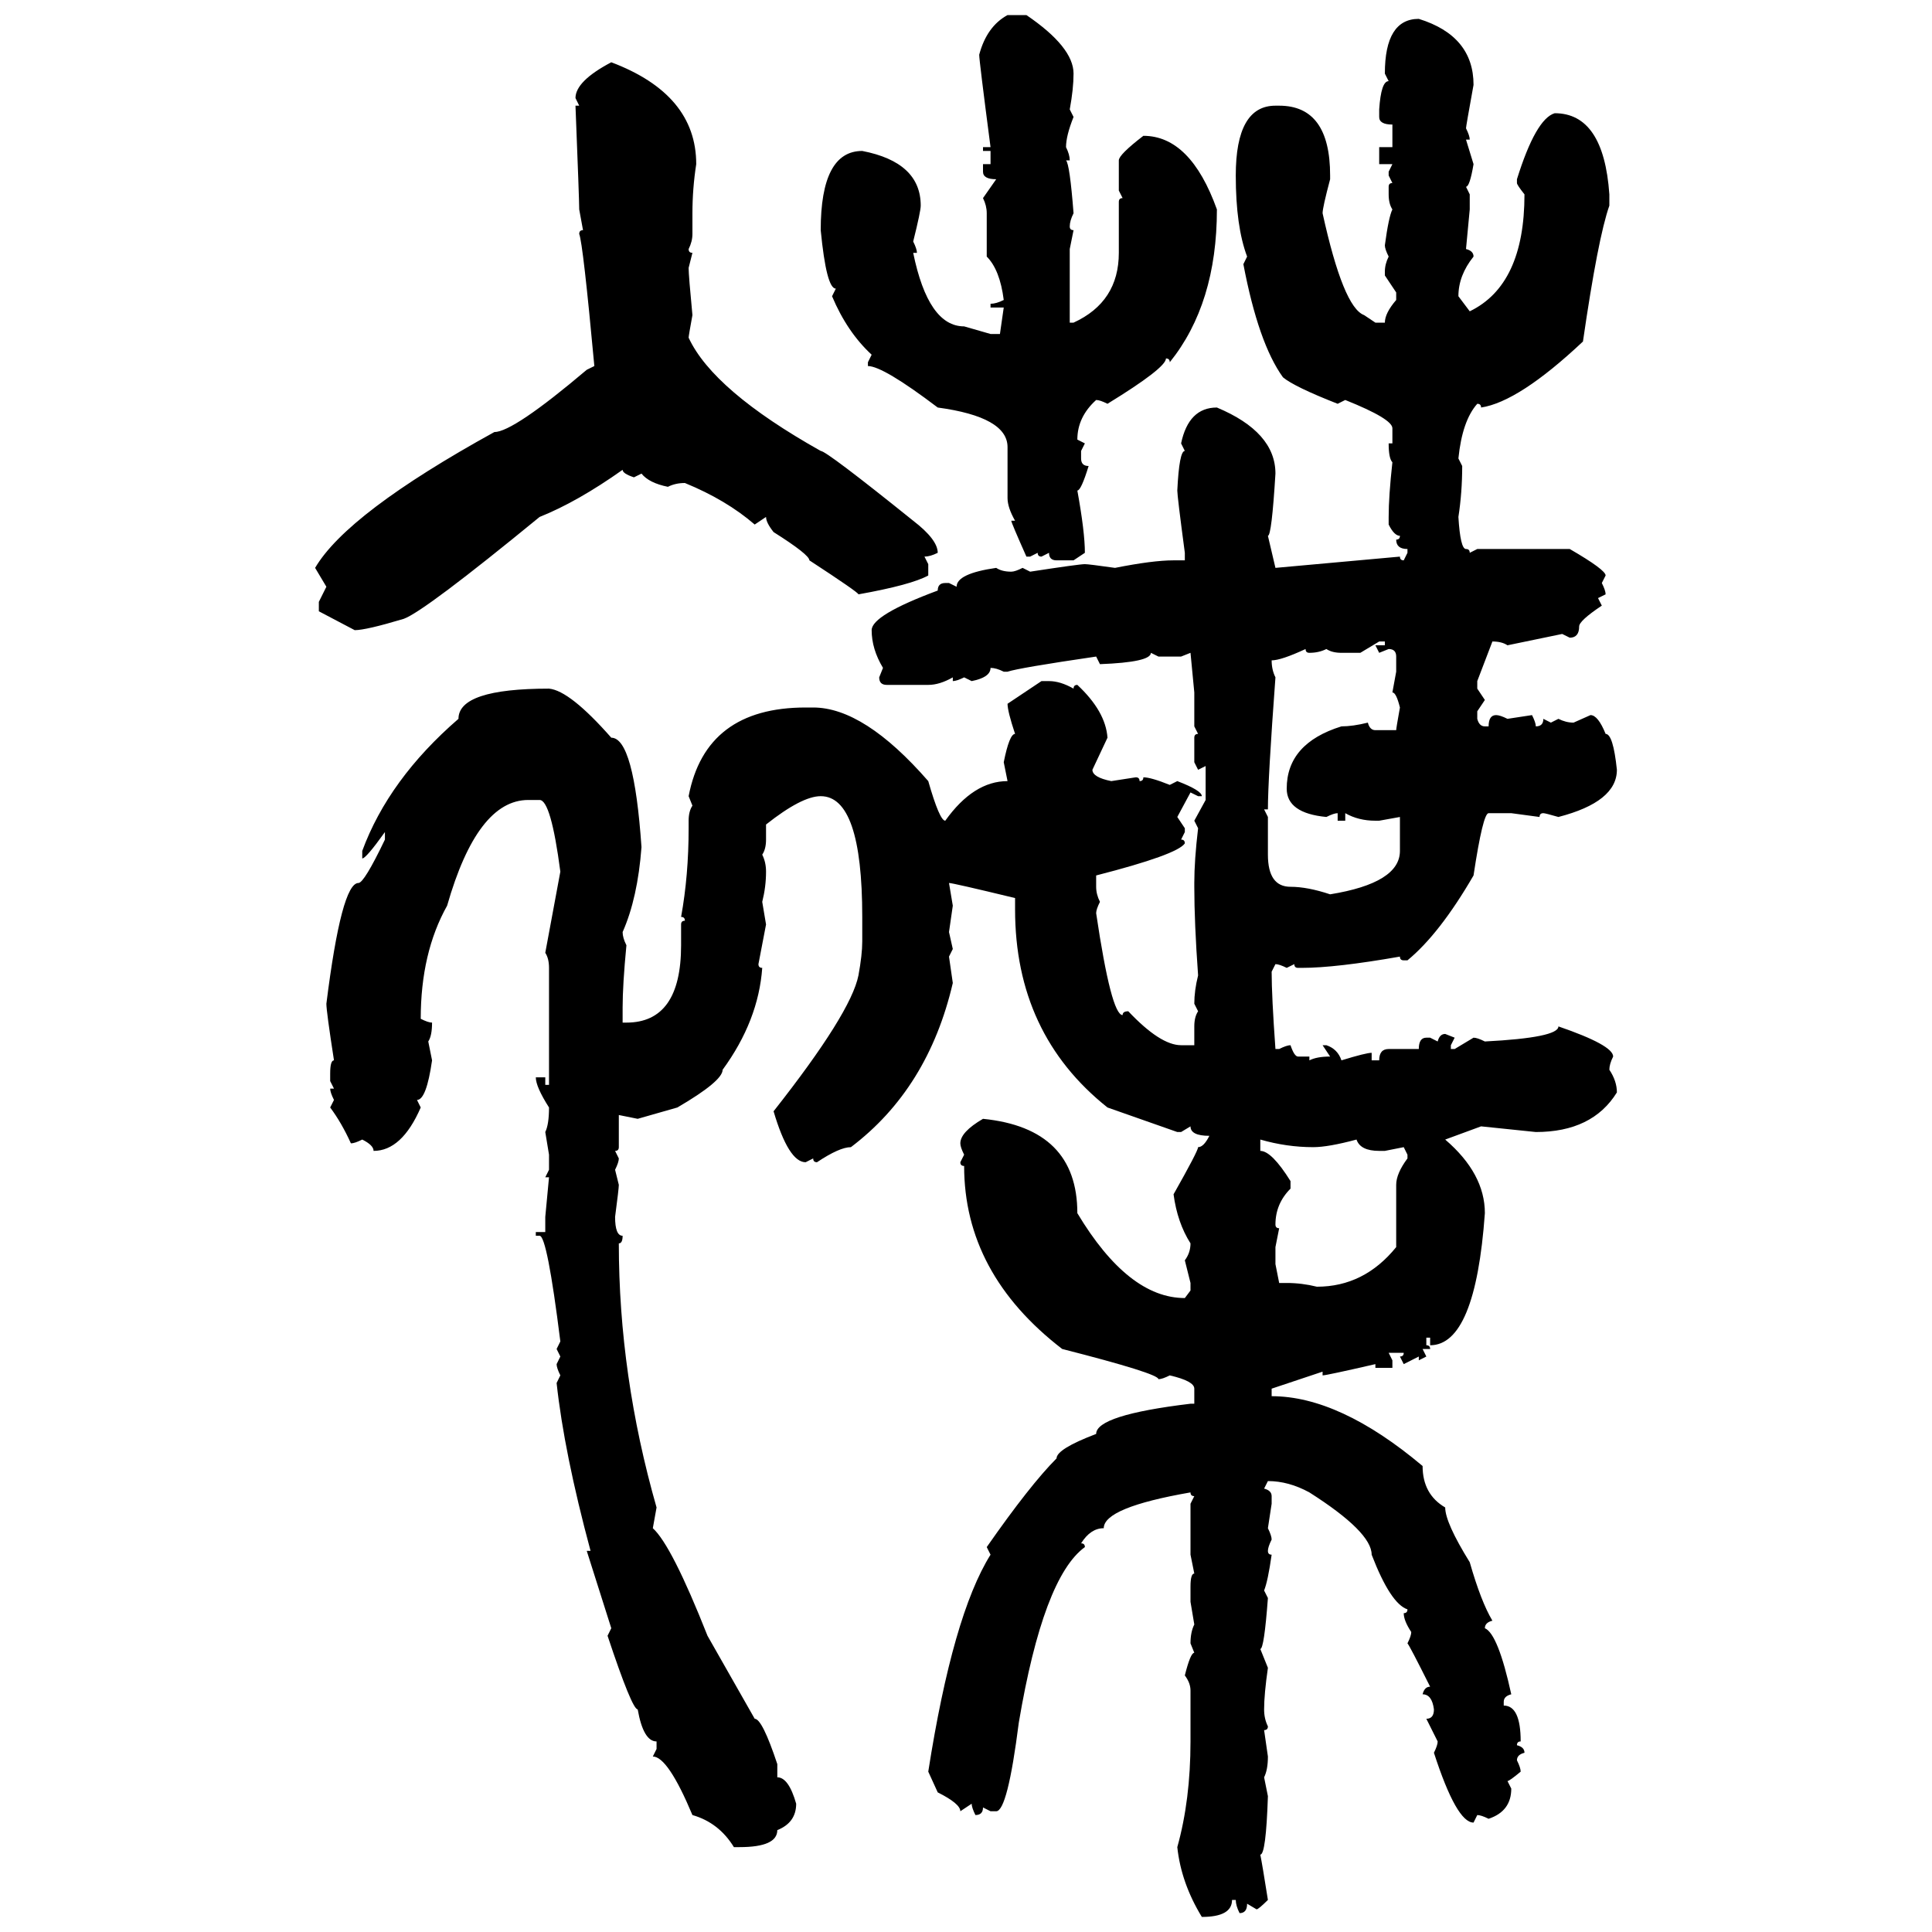 <svg xmlns="http://www.w3.org/2000/svg" xmlns:xlink="http://www.w3.org/1999/xlink" width="300" height="300"><path d="M156.45 2.34L156.45 2.34L159.38 2.34Q166.70 7.32 166.70 11.43L166.70 11.43Q166.70 13.77 166.11 16.99L166.11 16.99L166.70 18.16Q165.53 21.09 165.53 22.85L165.53 22.85Q166.11 24.02 166.11 24.90L166.11 24.90L165.53 24.90Q166.11 25.49 166.70 33.11L166.70 33.11Q166.11 34.28 166.11 35.16L166.11 35.16Q166.11 35.74 166.70 35.74L166.70 35.74L166.11 38.67L166.11 50.10L166.70 50.10Q173.73 46.88 173.73 39.26L173.73 39.26L173.73 31.35Q173.73 30.76 174.32 30.76L174.32 30.76L173.73 29.59L173.73 24.90Q173.73 24.02 177.54 21.09L177.54 21.09Q184.86 21.09 188.96 32.52L188.96 32.52Q188.96 47.17 181.64 56.25L181.64 56.25Q181.64 55.66 181.05 55.66L181.05 55.66Q181.05 57.13 171.97 62.70L171.97 62.70Q170.80 62.11 170.21 62.11L170.21 62.11Q167.29 64.75 167.29 68.26L167.29 68.26L168.46 68.85L167.87 70.02L167.87 71.19Q167.87 72.36 169.04 72.36L169.04 72.36Q167.87 76.17 167.29 76.17L167.29 76.17Q168.46 82.62 168.46 85.84L168.46 85.84L166.70 87.01L164.06 87.01Q162.89 87.01 162.89 85.84L162.89 85.84L161.72 86.43Q161.13 86.43 161.13 85.84L161.13 85.84L159.96 86.43L159.38 86.43Q157.03 81.15 157.03 80.86L157.03 80.86L157.62 80.86Q156.45 78.81 156.45 77.34L156.45 77.34L156.45 69.43Q156.45 64.75 145.61 63.28L145.61 63.28Q137.11 56.84 134.77 56.84L134.77 56.84L134.77 56.25L135.35 55.08Q131.54 51.56 129.20 46.00L129.20 46.00L129.79 44.82Q128.32 44.82 127.44 35.74L127.44 35.74Q127.44 23.44 133.89 23.44L133.89 23.44Q142.97 25.20 142.97 31.93L142.97 31.93Q142.97 32.81 141.80 37.50L141.80 37.50Q142.38 38.67 142.38 39.26L142.38 39.26L141.80 39.26Q144.14 50.68 149.71 50.68L149.71 50.68L153.81 51.86L155.27 51.86L155.86 47.75L153.81 47.75L153.81 47.17Q154.69 47.17 155.86 46.58L155.86 46.58Q155.27 41.89 153.22 39.84L153.22 39.84L153.22 33.11Q153.22 31.93 152.64 30.76L152.64 30.76L154.69 27.83Q152.64 27.83 152.64 26.66L152.64 26.66L152.64 25.49L153.81 25.49L153.81 23.44L152.64 23.44L152.64 22.85L153.81 22.85Q152.05 9.38 152.05 8.50L152.05 8.50Q153.22 4.10 156.45 2.34ZM220.31 2.93L220.31 2.93Q228.81 5.57 228.81 13.18L228.81 13.18Q227.64 19.63 227.64 19.92L227.64 19.92Q228.22 21.09 228.22 21.68L228.22 21.68L227.64 21.68L228.81 25.49Q228.22 29.00 227.64 29.00L227.64 29.00L228.22 30.18L228.22 32.52L227.64 38.67Q228.81 38.96 228.81 39.84L228.81 39.84Q226.46 42.77 226.46 46.00L226.46 46.00L228.22 48.34Q236.72 44.24 236.72 30.18L236.72 30.18Q235.55 28.71 235.55 28.42L235.55 28.42L235.55 27.83Q238.48 18.46 241.41 17.58L241.41 17.58Q249.02 17.58 249.90 30.18L249.90 30.18L249.90 31.93Q248.14 36.91 245.80 53.03L245.80 53.03Q235.84 62.40 229.98 63.28L229.98 63.28Q229.98 62.70 229.39 62.70L229.39 62.70Q227.05 65.33 226.46 71.19L226.46 71.19L227.05 72.36Q227.05 76.46 226.46 80.27L226.46 80.27Q226.76 85.25 227.64 85.25L227.64 85.25Q228.22 85.25 228.22 85.84L228.22 85.84L229.39 85.25L243.75 85.25Q249.32 88.48 249.32 89.36L249.32 89.36L248.73 90.53Q249.32 91.70 249.32 92.29L249.32 92.29L248.14 92.87L248.73 94.04Q245.21 96.39 245.21 97.27L245.21 97.27Q245.21 99.02 243.75 99.02L243.75 99.02L242.58 98.44L234.08 100.20Q233.20 99.61 231.74 99.61L231.74 99.61L229.39 105.76L229.39 106.93L230.57 108.69L229.39 110.45L229.39 111.62Q229.69 112.79 230.57 112.79L230.57 112.79L231.15 112.79Q231.15 111.04 232.32 111.04L232.32 111.04Q232.91 111.04 234.08 111.62L234.08 111.62L237.89 111.04Q238.48 112.21 238.48 112.79L238.48 112.79Q239.65 112.79 239.65 111.62L239.65 111.62L240.82 112.21L241.99 111.62Q243.16 112.21 244.34 112.21L244.34 112.21L246.97 111.04Q248.14 111.04 249.32 113.96L249.32 113.96Q250.49 113.96 251.07 119.53L251.07 119.53Q251.07 124.51 241.99 126.86L241.99 126.86Q239.94 126.27 239.65 126.27L239.65 126.27Q239.06 126.27 239.06 126.86L239.06 126.86L234.67 126.27L231.15 126.27Q230.27 126.27 228.81 135.94L228.81 135.94Q223.54 145.02 218.55 149.12L218.55 149.12L217.97 149.12Q217.38 149.12 217.38 148.54L217.38 148.54Q207.42 150.29 202.15 150.29L202.15 150.29L201.56 150.29Q200.98 150.29 200.98 149.71L200.98 149.71L199.80 150.29Q198.63 149.71 198.05 149.71L198.05 149.71L197.46 150.88Q197.46 154.69 198.05 162.89L198.05 162.89L198.63 162.89Q199.80 162.30 200.39 162.30L200.39 162.30Q200.98 164.06 201.56 164.06L201.56 164.06L203.32 164.06L203.32 164.65Q204.49 164.06 206.54 164.06L206.54 164.06L205.37 162.30L205.96 162.30Q207.71 162.89 208.30 164.65L208.30 164.65Q212.11 163.48 212.99 163.48L212.99 163.48L212.99 164.65L214.16 164.65Q214.16 162.89 215.63 162.89L215.63 162.89L220.31 162.89Q220.31 161.13 221.48 161.13L221.48 161.13L222.07 161.13L223.24 161.72Q223.54 160.55 224.41 160.55L224.41 160.55L225.88 161.13L225.29 162.30L225.29 162.89L225.88 162.89L228.81 161.13Q229.39 161.13 230.57 161.72L230.57 161.72Q241.99 161.13 241.99 159.38L241.99 159.38Q250.49 162.30 250.49 164.06L250.49 164.06Q249.90 165.23 249.90 166.11L249.90 166.11Q251.07 167.87 251.07 169.63L251.07 169.63Q247.27 175.78 238.48 175.78L238.48 175.78L229.98 174.90L224.41 176.95Q230.57 182.23 230.57 188.38L230.57 188.38Q229.10 208.89 222.07 208.89L222.07 208.89L222.07 207.71L221.48 207.71L221.48 208.89Q222.07 208.89 222.07 209.47L222.07 209.47L220.90 209.47L221.48 210.64L220.31 211.23L220.31 210.64L217.97 211.82L217.38 210.64Q217.97 210.64 217.97 210.06L217.97 210.06L215.63 210.06L216.21 211.23L216.21 212.40L213.57 212.40L213.57 211.82Q205.96 213.57 205.37 213.57L205.37 213.57L205.37 212.99L197.46 215.63L197.46 216.80Q208.01 216.80 220.90 227.64L220.90 227.64Q220.90 232.03 224.41 234.08L224.41 234.08Q224.41 236.43 228.22 242.58L228.22 242.58Q229.98 248.73 231.74 251.66L231.74 251.66Q230.57 251.95 230.57 252.83L230.57 252.83Q232.62 253.71 234.67 263.09L234.67 263.09Q233.50 263.38 233.50 264.26L233.50 264.26L233.50 264.84Q236.13 264.84 236.13 270.41L236.13 270.41Q235.55 270.41 235.55 271.00L235.55 271.00Q236.72 271.29 236.72 272.17L236.72 272.17Q235.55 272.46 235.55 273.34L235.55 273.34Q236.13 274.51 236.13 275.10L236.13 275.10Q234.38 276.56 234.08 276.56L234.08 276.56L234.67 277.73Q234.67 281.25 231.15 282.42L231.15 282.42Q229.98 281.84 229.39 281.84L229.39 281.84L228.81 283.01Q226.17 283.01 222.66 272.17L222.66 272.17Q223.24 271.00 223.24 270.41L223.24 270.41L221.48 266.89Q222.66 266.89 222.66 265.43L222.66 265.43Q222.36 263.09 220.90 263.09L220.90 263.09Q221.19 261.91 222.07 261.91L222.07 261.91Q218.85 255.47 218.55 255.18L218.55 255.18Q219.14 254.00 219.14 253.42L219.14 253.42Q217.97 251.66 217.97 250.49L217.97 250.49Q218.55 250.49 218.55 249.90L218.55 249.90Q215.92 249.02 212.99 241.41L212.99 241.41Q212.99 237.89 203.32 231.74L203.32 231.74Q200.10 229.98 196.88 229.98L196.88 229.98L196.29 231.15Q197.46 231.45 197.46 232.32L197.46 232.32L197.46 233.50L196.88 237.30Q197.46 238.48 197.46 239.06L197.46 239.06Q196.88 240.23 196.88 240.82L196.88 240.82Q196.88 241.41 197.46 241.41L197.46 241.41Q196.88 245.51 196.29 246.97L196.29 246.97L196.88 248.14Q196.29 256.05 195.70 256.05L195.70 256.05L196.88 258.98Q196.29 263.09 196.29 265.43L196.29 265.43Q196.29 266.89 196.88 268.07L196.88 268.07Q196.88 268.65 196.29 268.65L196.29 268.65L196.88 272.75Q196.88 274.80 196.29 275.98L196.29 275.98L196.88 278.91Q196.58 287.99 195.70 287.99L195.70 287.99Q196.00 289.45 196.88 295.02L196.88 295.02Q195.41 296.48 195.12 296.48L195.12 296.48L193.65 295.61Q193.65 297.07 192.48 297.07L192.48 297.07Q191.89 295.90 191.89 295.02L191.89 295.02L191.31 295.02Q191.31 297.66 186.62 297.66L186.62 297.66Q183.40 292.38 182.81 286.82L182.81 286.82Q184.86 279.49 184.86 270.41L184.86 270.41L184.86 262.50Q184.86 261.33 183.98 260.16L183.98 260.16Q184.86 256.64 185.45 256.64L185.45 256.64L184.86 255.18Q184.86 253.42 185.45 252.25L185.45 252.25L184.86 248.73L184.86 246.39Q184.86 244.34 185.45 244.34L185.45 244.34L184.86 241.41L184.86 233.50L185.45 232.32Q184.86 232.32 184.86 231.74L184.86 231.74Q171.39 234.08 171.39 237.30L171.39 237.30Q169.34 237.30 167.87 239.65L167.87 239.65Q168.46 239.65 168.46 240.23L168.46 240.23Q162.01 244.92 158.20 267.48L158.20 267.48Q156.45 281.25 154.69 281.25L154.69 281.25L153.81 281.25L152.64 280.66Q152.64 281.84 151.46 281.84L151.46 281.84Q150.88 280.66 150.88 280.08L150.88 280.08L149.12 281.25Q149.12 280.08 145.61 278.32L145.61 278.32L144.14 275.10Q147.95 250.78 153.81 241.41L153.81 241.41L153.22 240.23Q159.96 230.57 164.06 226.46L164.06 226.46Q164.06 225 170.21 222.66L170.21 222.66Q170.21 219.73 184.86 217.97L184.86 217.97L185.45 217.97L185.45 215.63Q185.45 214.45 181.64 213.57L181.64 213.57Q180.47 214.16 179.88 214.16L179.88 214.16Q179.88 213.28 164.94 209.47L164.94 209.47Q149.71 197.75 149.71 181.05L149.71 181.05Q149.12 181.05 149.12 180.47L149.12 180.47L149.71 179.30Q149.12 178.13 149.12 177.54L149.12 177.54Q149.12 175.78 152.64 173.73L152.64 173.73Q167.29 175.20 167.29 188.38L167.29 188.38Q175.20 201.56 183.98 201.56L183.98 201.56L184.86 200.39L184.86 199.22L183.98 195.70Q184.86 194.53 184.86 193.07L184.86 193.07Q182.81 189.84 182.23 185.45L182.23 185.45Q186.04 178.71 186.04 178.13L186.04 178.13Q186.91 178.13 187.79 176.37L187.79 176.37Q184.86 176.37 184.86 174.90L184.86 174.90L183.40 175.78L182.81 175.78L171.97 171.97Q157.62 160.55 157.62 141.21L157.62 141.21L157.62 139.45Q147.95 137.11 147.36 137.11L147.36 137.11L147.95 140.63L147.36 144.73L147.95 147.36L147.36 148.54L147.95 152.64Q144.14 169.04 132.13 178.13L132.13 178.13Q130.37 178.13 126.86 180.47L126.86 180.47Q126.27 180.47 126.27 179.88L126.27 179.88L125.10 180.47Q122.46 180.47 120.12 172.56L120.12 172.56Q132.13 157.32 133.30 151.46L133.30 151.46Q133.89 148.24 133.89 146.19L133.89 146.19L133.89 142.38Q133.89 123.63 127.44 123.63L127.44 123.63Q124.51 123.63 118.95 128.03L118.95 128.03L118.95 130.37Q118.95 131.84 118.36 132.71L118.36 132.71Q118.95 133.89 118.95 135.35L118.95 135.35Q118.95 137.70 118.36 140.04L118.36 140.04L118.95 143.55L117.77 149.71Q117.77 150.29 118.36 150.29L118.36 150.29Q117.77 158.50 112.21 166.11L112.21 166.11Q112.21 167.87 105.18 171.97L105.18 171.97L99.02 173.73L96.09 173.14L96.09 178.13Q96.09 178.71 95.51 178.71L95.51 178.71L96.09 179.88Q96.09 180.47 95.51 181.64L95.51 181.64L96.09 183.98Q96.09 184.57 95.51 188.96L95.51 188.96Q95.51 191.89 96.68 191.89L96.68 191.89Q96.68 193.07 96.09 193.07L96.09 193.07Q96.09 213.57 101.95 234.08L101.95 234.08L101.37 237.30Q104.30 239.94 109.86 254.00L109.86 254.00L117.19 266.89Q118.36 266.89 120.70 273.93L120.70 273.93L120.70 275.98Q122.46 275.98 123.63 280.08L123.63 280.08Q123.63 283.01 120.70 284.18L120.70 284.18Q120.70 286.82 114.84 286.82L114.84 286.82L113.96 286.82Q111.62 283.01 107.52 281.84L107.52 281.84Q103.71 272.75 101.37 272.75L101.37 272.75L101.95 271.58L101.95 270.41Q99.90 270.41 99.02 265.43L99.02 265.43Q98.14 265.43 94.34 254.00L94.34 254.00L94.92 252.83L91.11 240.82L91.70 240.82Q87.60 225.59 86.43 214.75L86.43 214.75L87.01 213.57Q86.43 212.40 86.43 211.82L86.43 211.82L87.01 210.64L86.43 209.47L87.01 208.30Q84.96 191.89 83.79 191.89L83.79 191.89L83.20 191.89L83.20 191.31L84.67 191.31L84.67 188.96L85.25 182.81L84.67 182.81L85.25 181.64L85.25 179.30L84.67 175.78Q85.25 174.61 85.25 171.97L85.25 171.97Q83.20 168.75 83.20 167.29L83.20 167.29L84.67 167.29L84.67 168.46L85.25 168.46L85.25 150.29Q85.25 148.83 84.67 147.95L84.67 147.95L87.01 135.35Q85.55 124.22 83.79 124.22L83.79 124.22L82.03 124.22Q74.12 124.22 69.43 140.63L69.43 140.63Q65.33 147.95 65.33 158.20L65.33 158.20Q66.50 158.79 67.09 158.79L67.09 158.79Q67.09 160.84 66.50 161.72L66.50 161.72L67.09 164.65Q66.21 170.80 64.75 170.80L64.75 170.80L65.33 171.97Q62.40 178.71 58.01 178.71L58.01 178.71Q58.01 177.83 56.25 176.95L56.25 176.95Q55.08 177.54 54.49 177.54L54.49 177.54Q53.03 174.32 51.27 171.97L51.27 171.97L51.86 170.80Q51.27 169.63 51.27 169.04L51.27 169.04L51.86 169.04L51.27 167.87L51.27 166.70Q51.27 164.65 51.86 164.65L51.86 164.65Q50.68 157.03 50.68 155.86L50.68 155.86Q53.03 137.11 55.66 137.11L55.66 137.11Q56.54 137.11 59.77 130.37L59.77 130.37L59.77 129.20Q56.84 133.30 56.25 133.30L56.25 133.30L56.25 132.13Q60.35 121.00 71.19 111.62L71.19 111.62Q71.19 106.93 85.25 106.93L85.25 106.93Q88.48 107.23 94.92 114.55L94.92 114.55Q98.44 114.55 99.61 131.54L99.61 131.54Q99.02 139.45 96.68 144.73L96.68 144.73Q96.68 145.61 97.27 146.78L97.27 146.78Q96.68 152.93 96.68 156.45L96.68 156.45L96.68 158.79L97.27 158.79Q105.76 158.79 105.76 146.78L105.76 146.78L105.76 143.55Q105.76 142.97 106.35 142.97L106.35 142.97Q106.35 142.38 105.76 142.38L105.76 142.38Q106.93 135.94 106.93 128.61L106.93 128.61L106.93 127.44Q106.93 125.98 107.52 125.10L107.52 125.10L106.93 123.63Q109.57 109.86 125.10 109.86L125.10 109.86L126.27 109.86Q134.18 109.86 144.14 121.29L144.14 121.29Q145.90 127.44 146.78 127.44L146.78 127.44Q151.17 121.29 156.45 121.29L156.45 121.29L155.86 118.36Q156.74 113.96 157.62 113.96L157.62 113.96Q156.45 110.45 156.45 109.28L156.45 109.28L161.72 105.76L162.89 105.76Q164.65 105.76 166.70 106.93L166.70 106.93Q166.70 106.35 167.29 106.35L167.29 106.35Q171.68 110.45 171.97 114.55L171.97 114.55L169.63 119.53Q169.63 120.70 172.56 121.29L172.56 121.29L176.37 120.70Q176.95 120.70 176.95 121.29L176.95 121.29Q177.54 121.29 177.54 120.70L177.54 120.70Q178.71 120.70 181.64 121.88L181.64 121.88L182.81 121.29Q186.62 122.75 186.62 123.63L186.62 123.63L186.04 123.63L184.86 123.05L182.81 126.86L183.98 128.61L183.98 129.20L183.40 130.37Q183.98 130.37 183.98 130.96L183.98 130.96Q182.81 132.71 170.21 135.94L170.21 135.94L170.21 137.70Q170.21 138.87 170.80 140.04L170.80 140.04Q170.21 141.21 170.21 141.80L170.21 141.80Q172.56 157.62 174.32 157.62L174.32 157.62Q174.32 157.03 175.20 157.03L175.20 157.03Q180.18 162.30 183.40 162.30L183.40 162.30L185.45 162.30L185.45 159.38Q185.45 157.91 186.04 157.03L186.04 157.03L185.45 155.86Q185.45 153.81 186.04 151.46L186.04 151.46Q185.45 143.26 185.45 137.70L185.45 137.70L185.45 137.11Q185.45 133.59 186.04 128.61L186.04 128.61L185.45 127.44L187.21 124.22L187.21 118.95L186.04 119.53L185.45 118.36L185.45 114.55Q185.45 113.96 186.04 113.96L186.04 113.96L185.45 112.79L185.45 107.52L184.86 101.37L183.40 101.95L179.88 101.95L178.71 101.37Q178.71 102.83 170.80 103.13L170.80 103.13L170.21 101.95Q158.20 103.71 156.45 104.30L156.45 104.30L155.86 104.30Q154.69 103.71 153.81 103.71L153.81 103.71Q153.81 105.18 150.88 105.76L150.88 105.76L149.71 105.18Q148.54 105.76 147.95 105.76L147.95 105.76L147.95 105.18Q145.90 106.35 144.14 106.35L144.14 106.35L137.70 106.35Q136.52 106.35 136.52 105.18L136.52 105.18L137.11 103.71Q135.35 100.78 135.35 97.85L135.35 97.85Q135.35 95.51 145.61 91.70L145.61 91.70Q145.61 90.53 146.78 90.53L146.78 90.53L147.36 90.53L148.54 91.11Q148.54 89.06 154.69 88.18L154.69 88.18Q155.57 88.77 157.03 88.77L157.03 88.77Q157.62 88.77 158.79 88.18L158.79 88.18L159.96 88.77Q167.58 87.60 168.46 87.60L168.46 87.60Q169.04 87.60 173.14 88.18L173.14 88.18Q179.00 87.01 182.23 87.01L182.23 87.01L183.98 87.01L183.98 85.84Q182.81 77.05 182.81 76.17L182.81 76.17Q183.11 70.02 183.98 70.02L183.98 70.02L183.40 68.85Q184.57 63.28 188.96 63.28L188.96 63.28Q198.05 67.09 198.05 73.54L198.05 73.54Q197.46 83.20 196.88 83.20L196.88 83.20L198.05 88.18L217.38 86.43Q217.38 87.01 217.97 87.01L217.97 87.01L218.55 85.84L218.55 85.25Q216.80 85.25 216.80 83.79L216.80 83.79Q217.38 83.79 217.38 83.20L217.38 83.20Q216.50 83.20 215.63 81.45L215.63 81.45L215.63 80.27Q215.63 77.05 216.21 71.78L216.21 71.78Q215.63 71.19 215.63 68.85L215.63 68.85L216.21 68.85L216.21 66.50Q216.21 65.04 208.89 62.11L208.89 62.11L207.71 62.70Q200.98 60.06 199.22 58.59L199.22 58.59Q195.41 53.32 193.07 41.02L193.07 41.02L193.65 39.84Q191.89 35.16 191.89 27.25L191.89 27.25Q191.89 16.41 198.05 16.41L198.05 16.41L198.63 16.41Q206.54 16.41 206.54 27.25L206.54 27.25L206.54 27.83Q205.37 32.23 205.37 33.11L205.37 33.11Q208.59 47.75 211.82 48.93L211.82 48.93L213.57 50.10L215.04 50.10Q215.04 48.63 216.80 46.58L216.80 46.58L216.80 45.41L215.04 42.77L215.04 42.19Q215.04 41.02 215.63 39.84L215.63 39.84Q215.04 38.67 215.04 38.09L215.04 38.09Q215.63 33.69 216.21 32.52L216.21 32.52Q215.63 31.64 215.63 30.18L215.63 30.18L215.63 29.00Q215.63 28.42 216.21 28.42L216.21 28.42L215.63 27.25L215.63 26.66L216.21 25.49L214.16 25.49L214.16 22.85L216.21 22.85L216.21 19.34Q214.16 19.34 214.16 18.16L214.16 18.16L214.16 16.99Q214.45 12.60 215.63 12.60L215.63 12.60L215.04 11.43Q215.04 2.93 220.31 2.93ZM94.92 9.67L94.92 9.67Q108.11 14.65 108.11 25.49L108.11 25.49Q107.52 29.30 107.52 33.11L107.52 33.11L107.52 36.33Q107.52 37.50 106.93 38.67L106.93 38.67Q106.93 39.26 107.52 39.26L107.52 39.26L106.93 41.60Q106.93 42.77 107.52 48.93L107.52 48.93Q106.93 52.15 106.93 52.44L106.93 52.44Q110.74 60.64 127.44 70.02L127.44 70.02Q128.32 70.02 141.80 80.86L141.80 80.86Q145.61 83.79 145.61 85.84L145.61 85.84Q144.43 86.43 143.55 86.43L143.55 86.43L144.14 87.60L144.14 89.36Q141.50 90.82 133.30 92.29L133.30 92.29Q133.30 91.99 125.68 87.01L125.68 87.01Q125.68 86.13 120.12 82.62L120.12 82.62Q118.95 81.15 118.95 80.27L118.95 80.27L117.19 81.45Q112.79 77.64 106.35 75L106.35 75Q104.88 75 103.71 75.59L103.71 75.59Q100.78 75 99.61 73.54L99.61 73.54L98.44 74.12Q96.68 73.54 96.68 72.95L96.68 72.95Q89.65 77.93 83.79 80.27L83.79 80.27Q65.92 94.92 62.70 96.09L62.70 96.09Q56.84 97.85 55.08 97.85L55.08 97.85L49.51 94.92L49.51 93.46L50.68 91.11L48.93 88.18Q53.91 79.69 76.76 67.09L76.76 67.09Q79.69 67.09 91.11 57.42L91.11 57.42L92.29 56.84Q90.53 37.79 89.94 36.33L89.94 36.33Q89.94 35.74 90.53 35.74L90.53 35.74L89.94 32.52Q89.94 31.05 89.36 16.41L89.36 16.41L89.94 16.41L89.36 15.23Q89.36 12.60 94.92 9.67ZM214.16 99.61L211.23 101.37L208.30 101.37Q206.84 101.37 205.96 100.78L205.96 100.78Q204.79 101.37 203.32 101.37L203.32 101.37Q202.73 101.37 202.73 100.78L202.73 100.78Q198.93 102.54 197.46 102.54L197.46 102.54Q197.46 104.00 198.05 105.18L198.05 105.18Q196.88 121.00 196.88 125.68L196.88 125.68L196.29 125.68L196.88 126.86L196.88 132.71Q196.88 137.70 200.39 137.70L200.39 137.70Q203.03 137.70 206.54 138.87L206.54 138.87Q217.38 137.11 217.38 132.13L217.38 132.13L217.38 126.86L214.16 127.44L213.57 127.44Q210.94 127.44 208.89 126.27L208.89 126.27L208.89 127.44L207.71 127.44L207.71 126.27Q207.13 126.27 205.96 126.86L205.96 126.86Q199.80 126.27 199.80 122.46L199.80 122.46Q199.80 115.43 208.30 112.79L208.30 112.79Q210.06 112.79 212.40 112.21L212.40 112.21Q212.70 113.38 213.57 113.38L213.57 113.38L216.80 113.38Q216.80 113.09 217.38 109.86L217.38 109.86Q216.80 107.52 216.21 107.52L216.21 107.52L216.80 104.30L216.80 101.95Q216.80 100.78 215.63 100.78L215.63 100.78L214.16 101.37L213.57 100.20L215.04 100.20L215.04 99.61L214.16 99.61ZM195.70 176.95L195.70 176.95L195.70 178.71Q197.46 178.71 200.39 183.40L200.39 183.40L200.39 184.57Q198.05 186.91 198.05 190.14L198.05 190.14Q198.05 190.72 198.63 190.72L198.63 190.72L198.05 193.65L198.05 196.29L198.63 199.22L199.80 199.22Q202.15 199.22 204.49 199.80L204.49 199.80Q211.82 199.80 216.80 193.65L216.80 193.65L216.80 183.98Q216.80 182.23 218.55 179.88L218.55 179.88L218.55 179.30L217.97 178.13L215.04 178.71L214.16 178.71Q211.23 178.71 210.64 176.95L210.64 176.95Q206.25 178.13 203.91 178.13L203.91 178.13Q199.80 178.13 195.70 176.95Z"/></svg>